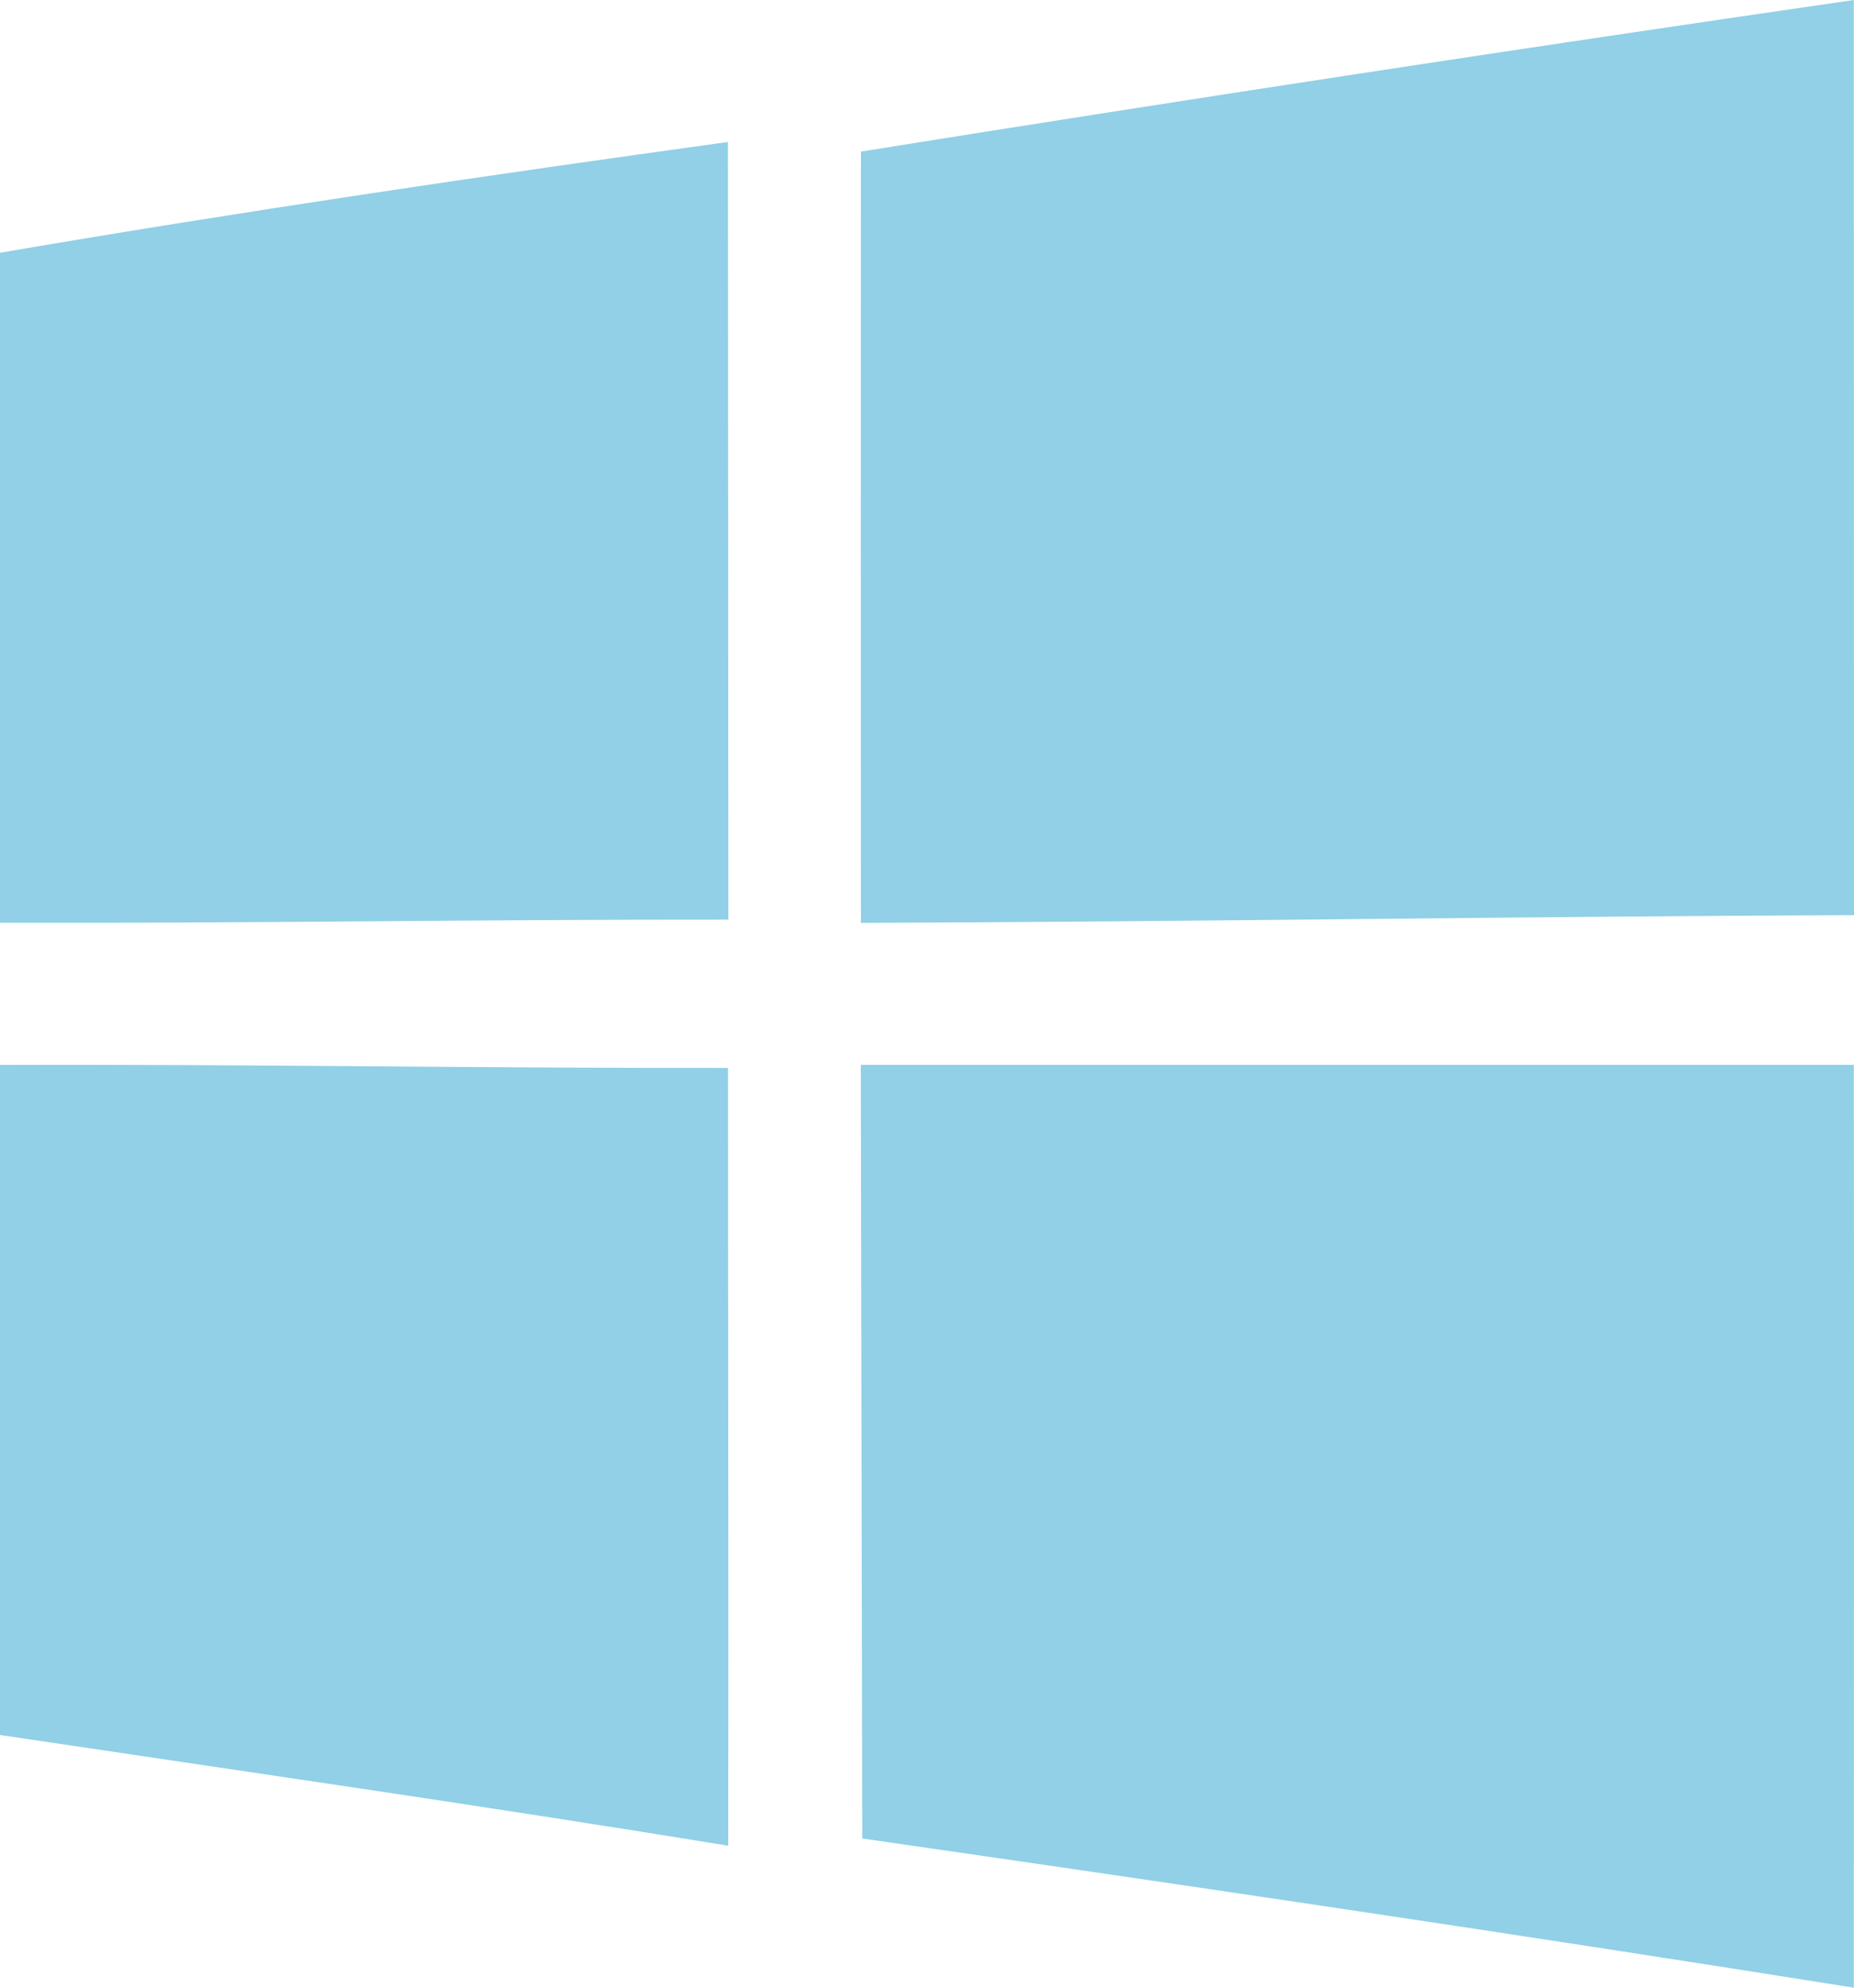 <svg width="28" height="30" fill="none" xmlns="http://www.w3.org/2000/svg"><g clip-path="url(#clip0)"><path fill-rule="evenodd" clip-rule="evenodd" d="M13.002 2.288C17.995 1.488 22.993.726 27.997 0c.003 4.605 0 9.207.003 13.812-4.998.02-9.996.1-14.998.117-.003-3.883-.003-7.762 0-11.641zM0 3.815C3.654 3.19 7.324 2.65 10.994 2.143L11 13.88c-3.667-.004-7.333.058-11 .047V3.815zm0 12.258c3.665-.013 7.33.051 10.995.045 0 3.913.009 7.826.003 11.74-3.662-.6-7.33-1.124-10.998-1.672V16.073zm13-.002h14.997c.007 4.642 0 9.284 0 13.929-4.985-.794-9.98-1.532-14.975-2.252-.006-3.891-.016-7.782-.022-11.677z" fill="#91D0E6"/></g><defs><clipPath id="clip0"><path fill="#fff" d="M0 0h28v30H0z"/></clipPath></defs></svg>